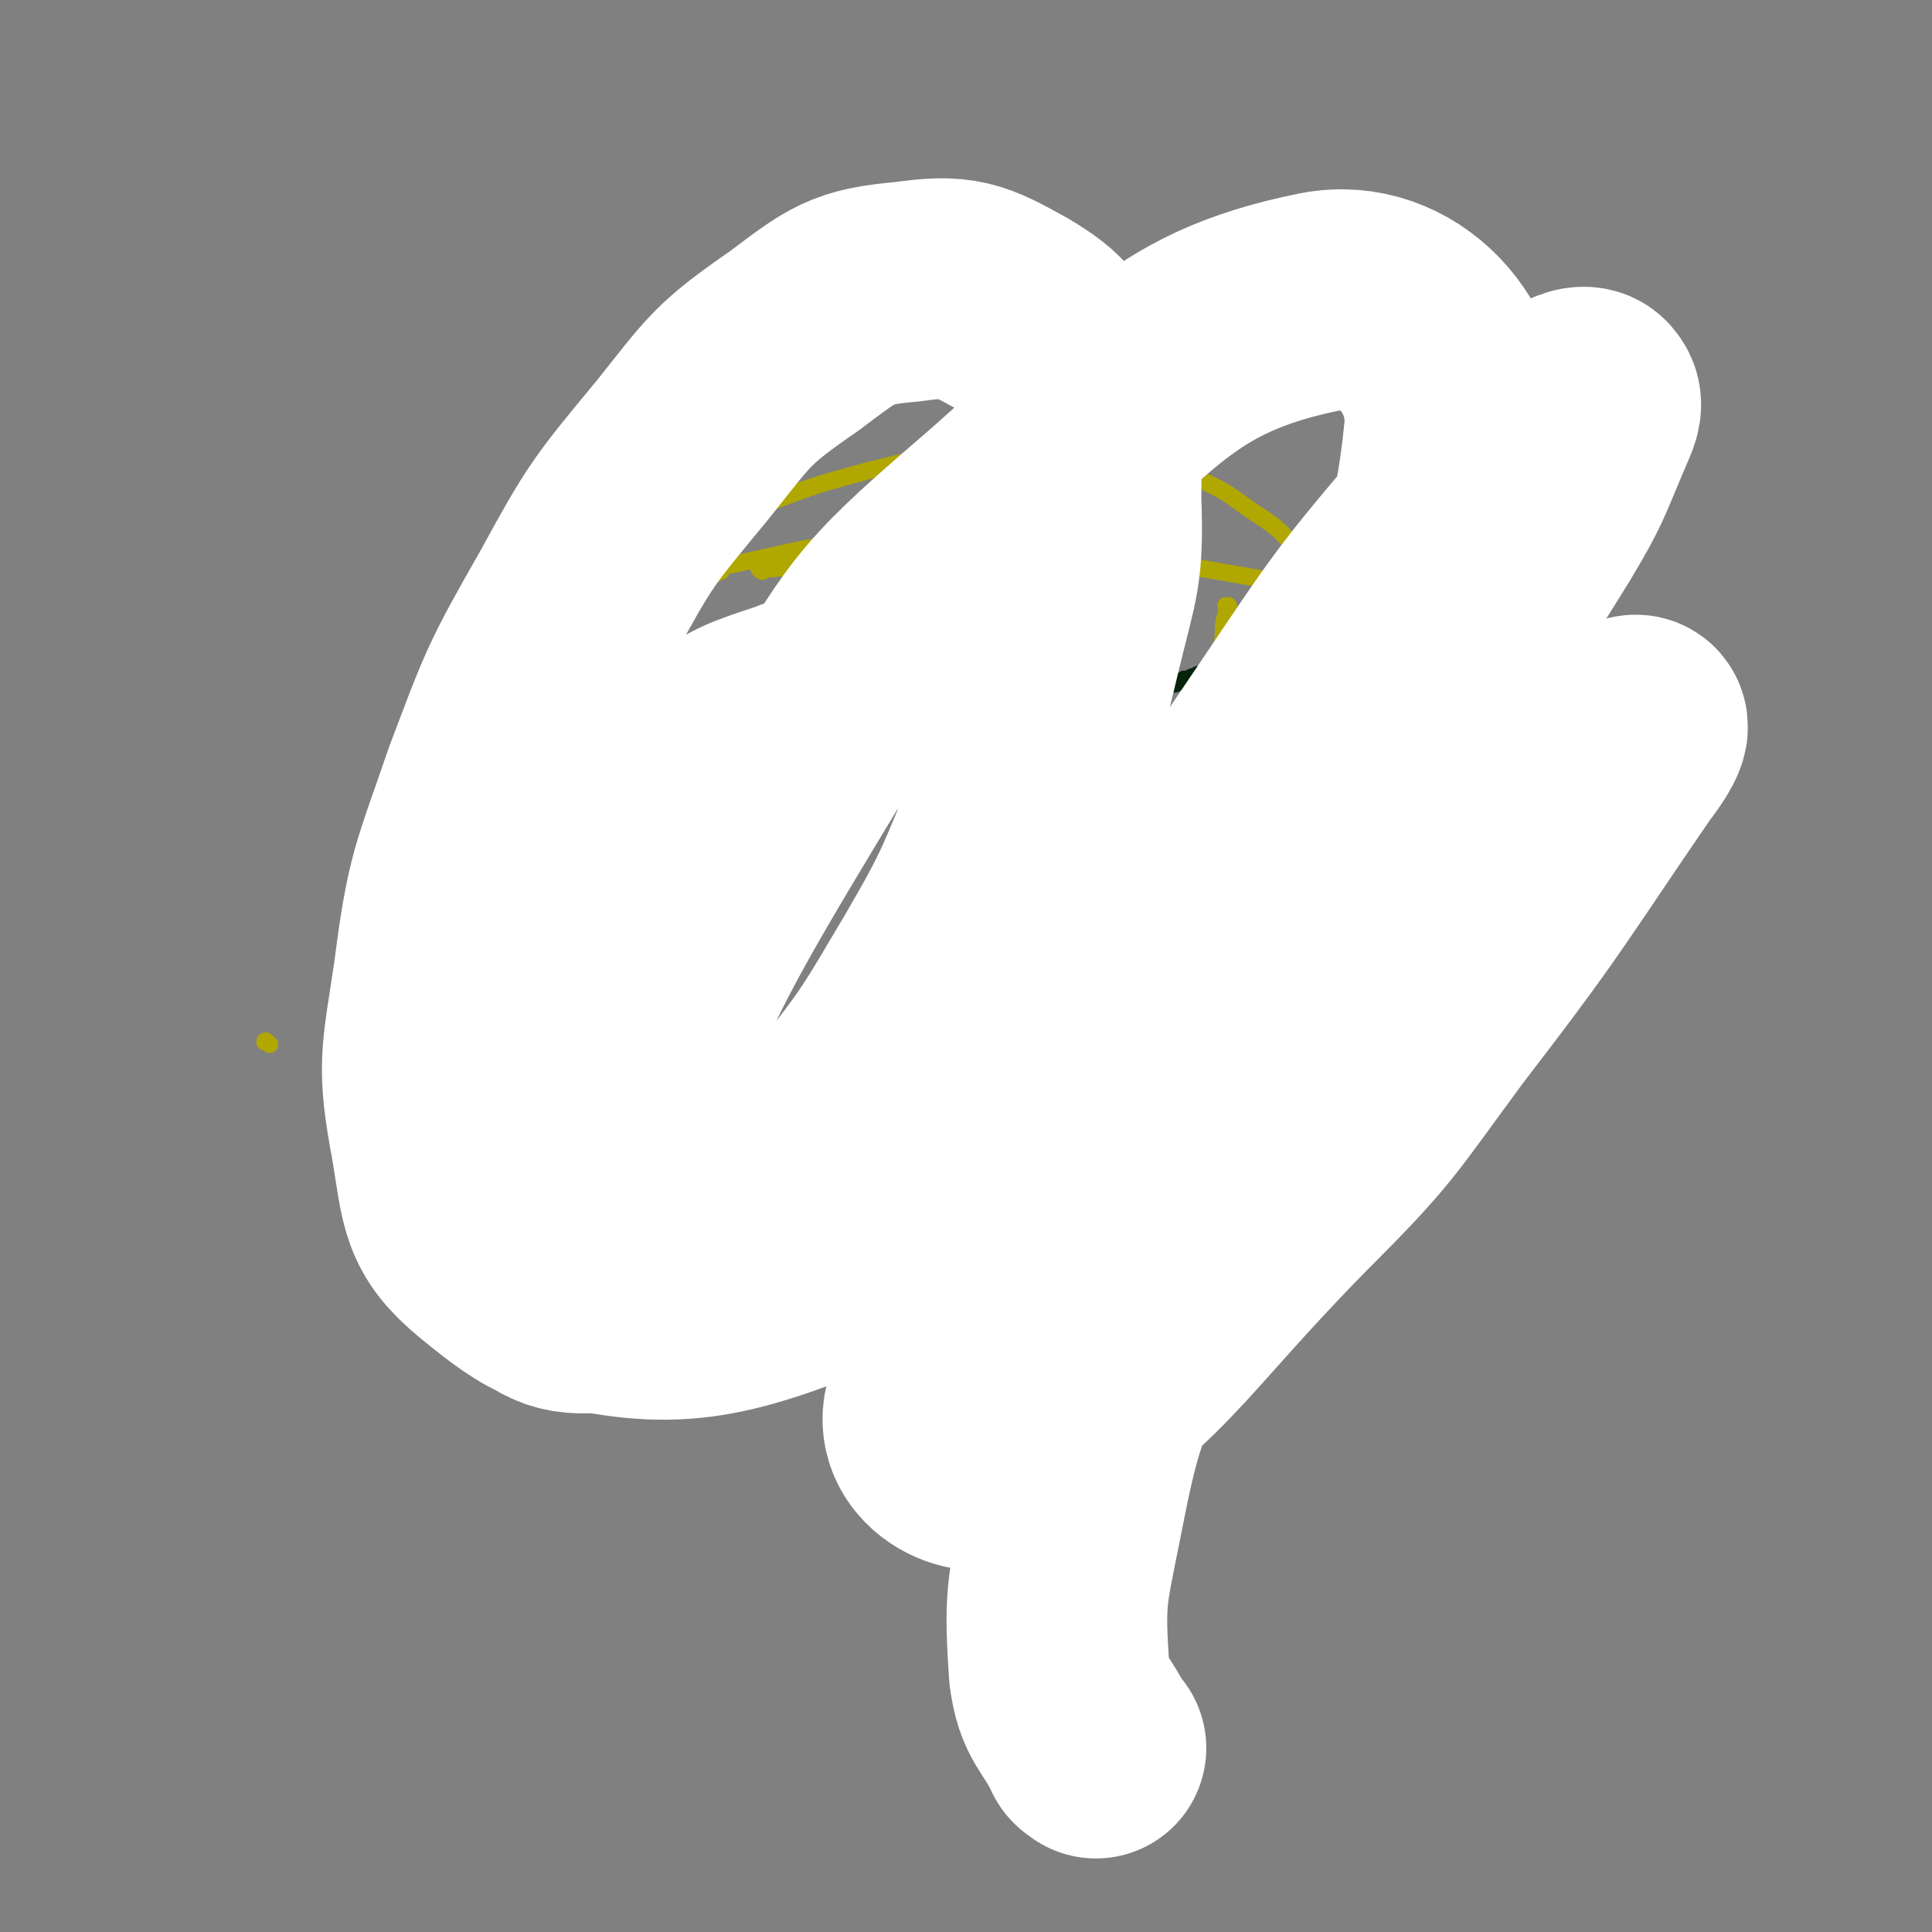 <svg viewBox='0 0 788 788' version='1.1' xmlns='http://www.w3.org/2000/svg' xmlns:xlink='http://www.w3.org/1999/xlink'><rect x="0" y="0" width="788" height="788" fill="#808080" stroke="none"/><g fill='none' stroke='#07230B' stroke-width='7' stroke-linecap='round' stroke-linejoin='round'><path d='M257,295c-1,0 -2,-1 -1,-1 0,0 1,0 1,1 1,0 1,0 1,0 1,0 1,0 2,0 2,0 2,0 4,1 4,1 4,1 8,1 6,1 6,1 11,2 6,1 6,1 12,3 6,1 6,1 12,3 6,1 6,1 11,3 4,1 4,1 8,3 3,1 3,1 6,2 2,1 2,1 3,2 1,0 1,0 3,1 1,1 1,1 2,2 0,0 0,0 1,1 0,0 0,0 1,1 0,0 0,0 0,1 1,0 1,0 1,0 0,0 0,0 0,1 0,0 0,0 0,0 0,0 0,-1 0,-1 '/><path d='M395,327c0,0 -1,0 -1,-1 0,0 1,0 1,-1 1,0 0,0 1,0 0,-1 0,-1 0,-2 1,-1 1,-1 2,-1 1,-1 1,-1 2,-2 3,-3 3,-3 6,-6 5,-4 5,-4 10,-8 5,-4 5,-4 10,-8 5,-3 5,-3 10,-7 4,-3 4,-4 8,-6 3,-2 3,-2 6,-4 3,-1 3,0 6,-1 1,-1 1,-1 2,-1 2,0 2,0 3,0 2,0 2,0 3,0 2,0 2,0 3,0 1,0 1,0 2,0 2,0 2,0 3,0 0,0 0,0 1,0 1,0 1,0 1,0 1,0 1,0 1,0 1,0 1,0 1,0 0,0 0,0 1,0 0,0 0,0 0,0 1,0 1,0 2,0 1,0 1,-1 2,-1 1,0 1,0 2,-1 1,0 1,0 2,0 1,-1 1,-1 2,-1 0,0 1,0 1,0 0,0 0,-1 1,-1 0,0 0,0 1,0 0,0 -1,0 -1,1 0,0 1,0 1,0 '/></g>
<g fill='none' stroke='#07230B' stroke-width='45' stroke-linecap='round' stroke-linejoin='round'><path d='M305,329c0,0 0,-1 -1,-1 0,0 0,0 0,0 0,0 0,0 0,0 0,1 0,1 0,1 0,0 0,0 1,-1 '/><path d='M432,331c0,0 -1,-1 -1,-1 0,0 0,0 1,1 0,0 0,0 0,0 0,0 -1,-1 -1,-1 0,0 1,0 1,1 '/></g>
<g fill='none' stroke='#FF7799' stroke-width='7' stroke-linecap='round' stroke-linejoin='round'><path d='M345,435c0,-1 -1,-1 -1,-1 0,-1 0,0 1,0 0,0 0,0 0,1 0,0 0,0 0,0 0,0 0,0 0,1 0,0 -1,0 0,0 0,1 0,0 1,1 0,1 0,1 1,1 0,1 0,1 1,1 1,1 1,0 2,1 1,1 1,1 2,1 1,1 1,1 2,1 2,1 2,0 4,1 3,0 3,1 6,1 3,1 3,1 6,1 1,0 1,0 3,0 3,0 3,0 5,0 1,0 1,0 2,0 2,0 2,0 3,0 1,0 1,0 2,0 1,-1 1,-1 2,-1 1,-1 1,-1 2,-1 0,-1 0,-1 1,-1 1,-1 1,-1 2,-2 1,-1 1,-1 2,-2 1,-1 1,-1 1,-2 1,0 1,0 1,0 0,-1 0,-1 0,-2 1,0 1,0 1,0 1,-1 1,-1 1,-1 0,0 0,0 0,0 '/><path d='M359,451c-1,0 -1,-1 -1,-1 -1,0 0,1 0,1 0,0 0,0 0,1 0,0 0,0 1,0 1,0 1,0 2,1 2,0 2,0 4,0 2,1 2,1 5,1 1,0 1,0 3,0 2,0 3,1 5,0 3,-2 3,-3 6,-6 4,-6 4,-6 8,-13 2,-4 2,-4 4,-9 1,-2 1,-2 1,-4 0,-1 0,-1 0,-1 '/><path d='M363,443c0,0 -1,-1 -1,-1 0,0 0,0 1,0 0,1 0,1 0,1 0,0 0,0 0,0 -1,0 -1,0 -1,1 0,0 -1,1 0,1 0,0 1,-1 2,-1 2,-1 2,-1 4,-1 3,-1 3,-1 5,-1 2,-1 2,-1 4,-1 1,0 1,0 3,0 1,-1 1,-1 2,-1 2,0 2,0 3,0 1,0 1,0 2,0 '/></g>
<g fill='none' stroke='#B1A701' stroke-width='7' stroke-linecap='round' stroke-linejoin='round'><path d='M242,237c0,0 -1,-1 -1,-1 0,0 1,0 1,1 -1,1 -1,1 -2,3 -7,13 -8,13 -14,26 -8,20 -9,20 -15,41 -6,22 -6,22 -9,44 -4,21 -3,21 -4,42 -1,10 0,10 0,20 '/><path d='M247,242c0,0 -1,-1 -1,-1 0,0 0,0 0,0 1,1 0,1 1,1 3,0 3,0 6,-1 24,-6 23,-7 47,-11 28,-6 28,-7 56,-10 28,-3 28,-2 56,-2 14,0 14,1 28,2 '/><path d='M311,233c-1,0 -1,-1 -1,-1 -1,0 0,0 0,0 3,0 3,0 5,0 19,-2 19,-3 37,-4 23,-2 23,-2 46,-2 25,-1 25,0 49,1 22,2 22,2 44,5 17,3 17,3 35,6 1,1 1,1 3,1 '/><path d='M242,240c0,-1 -1,-1 -1,-1 0,-1 1,0 1,0 2,-1 2,-1 4,-2 14,-7 14,-7 28,-14 18,-9 18,-9 37,-17 21,-8 21,-8 43,-14 20,-5 21,-5 42,-8 17,-2 17,-2 34,-1 16,0 16,1 31,4 14,3 14,3 27,8 11,5 11,5 22,13 9,6 10,6 18,15 9,9 9,9 16,19 8,11 8,11 14,23 5,12 5,13 8,26 3,15 2,16 3,31 2,18 1,18 3,36 0,11 0,11 1,22 '/><path d='M294,233c0,0 -1,-1 -1,-1 0,0 1,0 1,0 -2,2 -2,2 -4,3 -9,11 -9,11 -19,22 -14,17 -15,17 -28,35 -13,19 -14,19 -23,40 -8,19 -8,20 -12,41 -3,22 -2,22 -1,45 1,24 1,24 5,48 4,25 4,26 10,50 7,26 8,25 15,51 1,2 1,2 2,4 '/><path d='M309,310c0,0 -1,-1 -1,-1 0,0 1,0 1,1 -1,9 -2,9 -3,18 -1,23 -3,24 0,47 4,31 3,32 14,61 12,30 13,31 33,57 20,27 21,28 48,49 23,18 26,14 51,28 3,1 3,1 5,2 '/><path d='M413,246c-1,0 -1,-1 -1,-1 -1,0 0,0 0,1 -8,14 -10,13 -16,28 -11,28 -15,28 -18,57 -4,34 -3,36 4,70 7,33 8,34 24,64 15,26 17,26 38,49 14,15 16,13 33,27 '/><path d='M501,248c0,0 -1,-1 -1,-1 0,0 1,0 1,0 -1,5 -2,5 -2,10 -1,28 -5,29 -1,57 6,40 8,40 20,78 7,26 9,25 19,50 '/></g>
<g fill='none' stroke='#FFFFFF' stroke-width='90' stroke-linecap='round' stroke-linejoin='round'><path d='M366,285c0,-1 -1,-1 -1,-1 0,-1 1,0 1,0 -6,0 -6,-1 -12,0 -16,2 -16,0 -31,6 -18,6 -19,6 -35,17 -17,14 -17,15 -31,33 -18,23 -18,23 -31,50 -11,25 -11,26 -17,53 -5,22 -5,23 -4,46 1,15 -1,19 8,29 11,11 16,15 32,13 25,-3 28,-6 49,-23 28,-21 26,-24 48,-51 23,-29 23,-30 42,-62 18,-31 17,-32 31,-65 13,-33 14,-33 22,-67 7,-29 9,-30 8,-59 0,-24 1,-26 -9,-47 -7,-17 -8,-20 -23,-29 -18,-10 -22,-12 -43,-9 -23,2 -26,5 -46,20 -26,18 -26,20 -46,45 -24,29 -25,30 -43,63 -20,35 -20,36 -34,73 -13,38 -15,39 -20,78 -5,34 -7,36 -1,68 4,24 3,31 20,45 22,18 29,22 57,20 44,-3 47,-8 87,-30 49,-27 49,-30 90,-69 44,-40 49,-38 81,-89 48,-76 70,-87 78,-165 4,-32 -23,-61 -54,-55 -65,13 -75,39 -137,92 -44,38 -44,41 -74,91 -52,86 -53,89 -90,181 -8,20 -15,40 0,43 41,9 61,3 112,-18 47,-20 45,-29 83,-64 41,-36 39,-38 75,-79 36,-41 36,-41 69,-84 26,-34 26,-34 49,-71 12,-20 11,-20 20,-41 2,-5 4,-8 2,-10 -1,-2 -5,-1 -9,2 -24,20 -26,20 -47,44 -36,42 -36,43 -67,89 -35,52 -37,52 -66,108 -43,82 -58,90 -78,169 -4,15 16,26 29,18 59,-36 60,-50 115,-106 33,-33 32,-34 60,-72 40,-52 39,-53 76,-107 4,-5 10,-14 5,-12 -21,5 -32,7 -56,25 -32,24 -32,26 -57,58 -29,36 -30,36 -53,76 -23,41 -22,42 -39,85 -15,39 -16,39 -24,80 -6,30 -7,32 -5,62 2,15 6,15 13,29 0,1 1,1 2,2 '/></g>
<g fill='none' stroke='#B1A701' stroke-width='7' stroke-linecap='round' stroke-linejoin='round'><path d='M110,426c-1,-1 -1,-1 -1,-1 -1,-1 -1,0 -1,0 '/></g>
</svg>